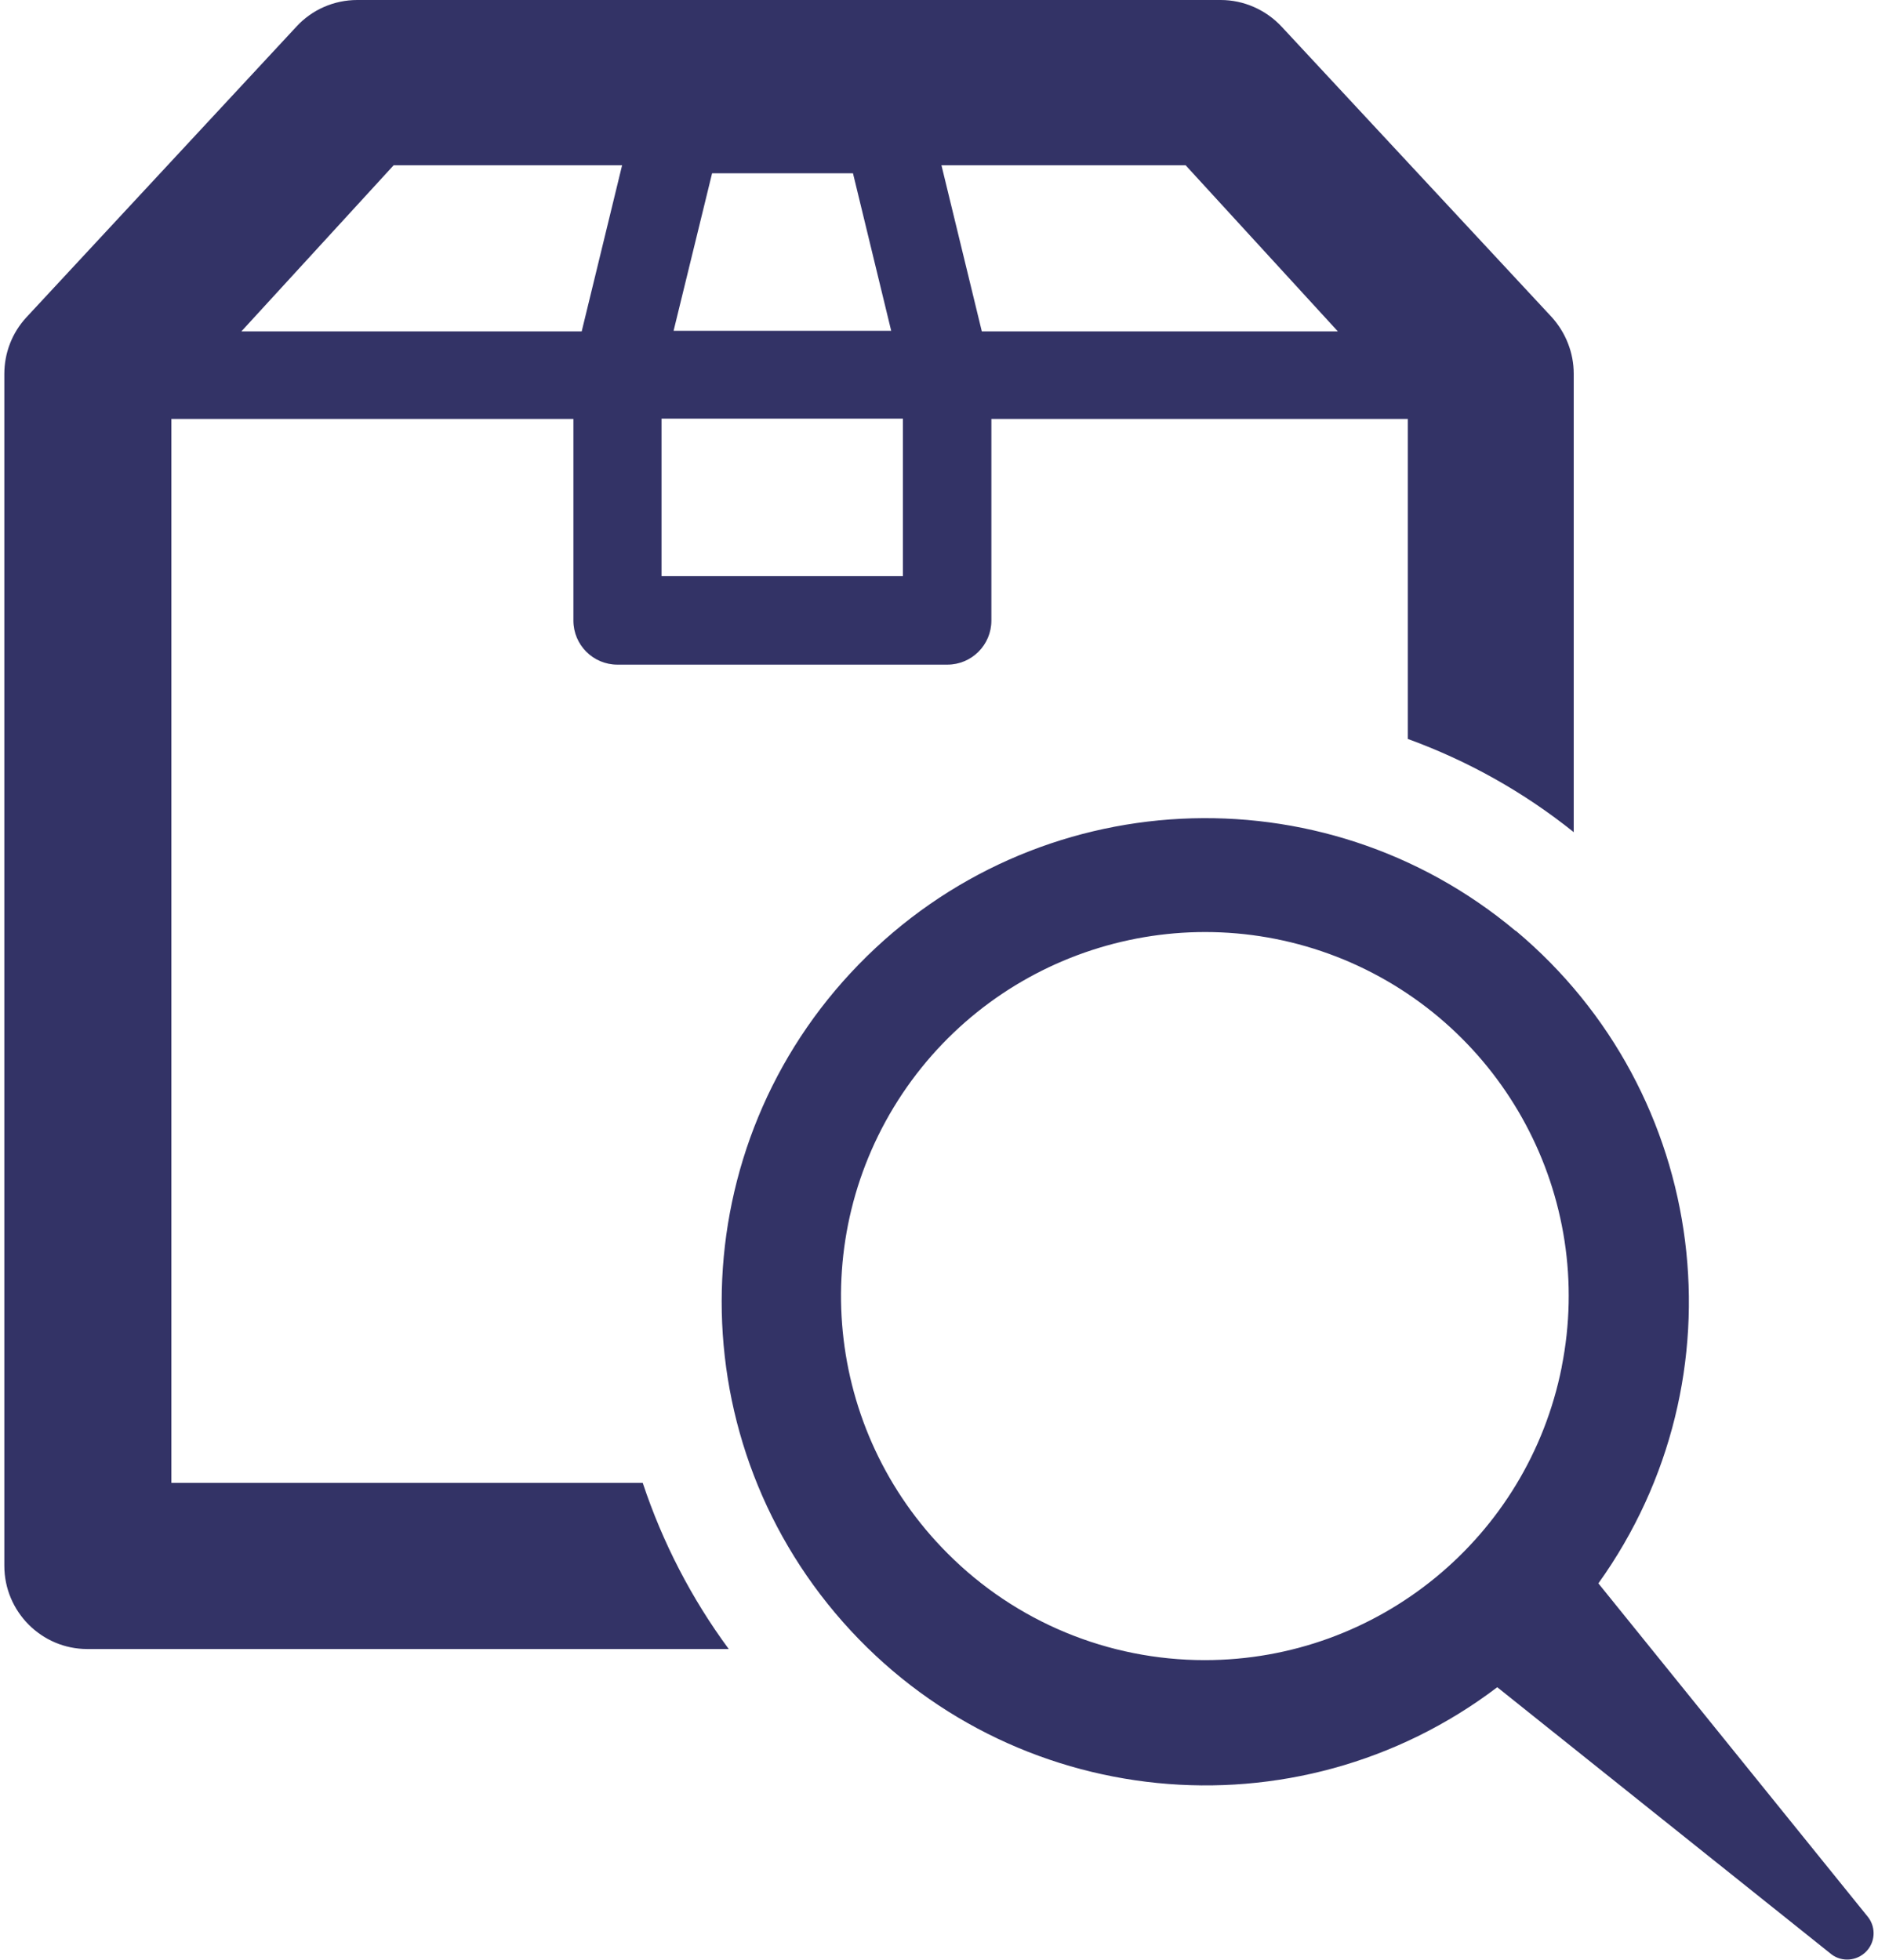 <svg width="46" height="48" viewBox="0 0 46 48" fill="none" xmlns="http://www.w3.org/2000/svg">
<path d="M38.547 20.387V9.151C38.547 8.638 38.35 8.147 38.011 7.77L31.396 0.657C31.011 0.242 30.467 0 29.901 0H8.752C8.185 0 7.642 0.234 7.256 0.657L0.642 7.777C0.295 8.155 0.106 8.646 0.106 9.159V38.35C0.106 39.475 1.02 40.389 2.137 40.389H17.85C16.936 39.151 16.227 37.776 15.743 36.319H4.198V10.261H14.045V15.2C14.045 15.796 14.528 16.279 15.124 16.279H23.204C23.8 16.279 24.283 15.796 24.283 15.2V10.261H34.484V18.099C35.957 18.635 37.331 19.405 38.554 20.387H38.547ZM17.442 4.244H20.893L21.829 8.102H16.499L17.442 4.244ZM14.256 8.117H5.912L9.643 4.047H15.238L14.248 8.117H14.256ZM22.116 14.112H16.204V10.254H22.116V14.112ZM24.049 8.117L23.06 4.047H29.04L32.77 8.117H24.042H24.049ZM37.127 22.803C32.378 18.824 25.363 19.179 21.037 23.619C16.71 28.058 16.544 35.081 20.644 39.724C24.744 44.368 31.736 45.07 36.674 41.325L44.867 47.872C45.123 48.06 45.478 48.03 45.705 47.804C45.931 47.577 45.954 47.222 45.765 46.965L39.151 38.781C42.76 33.744 41.877 26.775 37.127 22.796V22.803ZM38.252 33.487C37.422 37.656 33.76 40.661 29.509 40.661C27.145 40.661 24.88 39.724 23.211 38.048C20.206 35.043 19.738 30.331 22.101 26.79C24.465 23.256 28.995 21.882 32.921 23.505C36.848 25.136 39.083 29.312 38.252 33.48V33.487Z" fill="#333366"/>
</svg>
